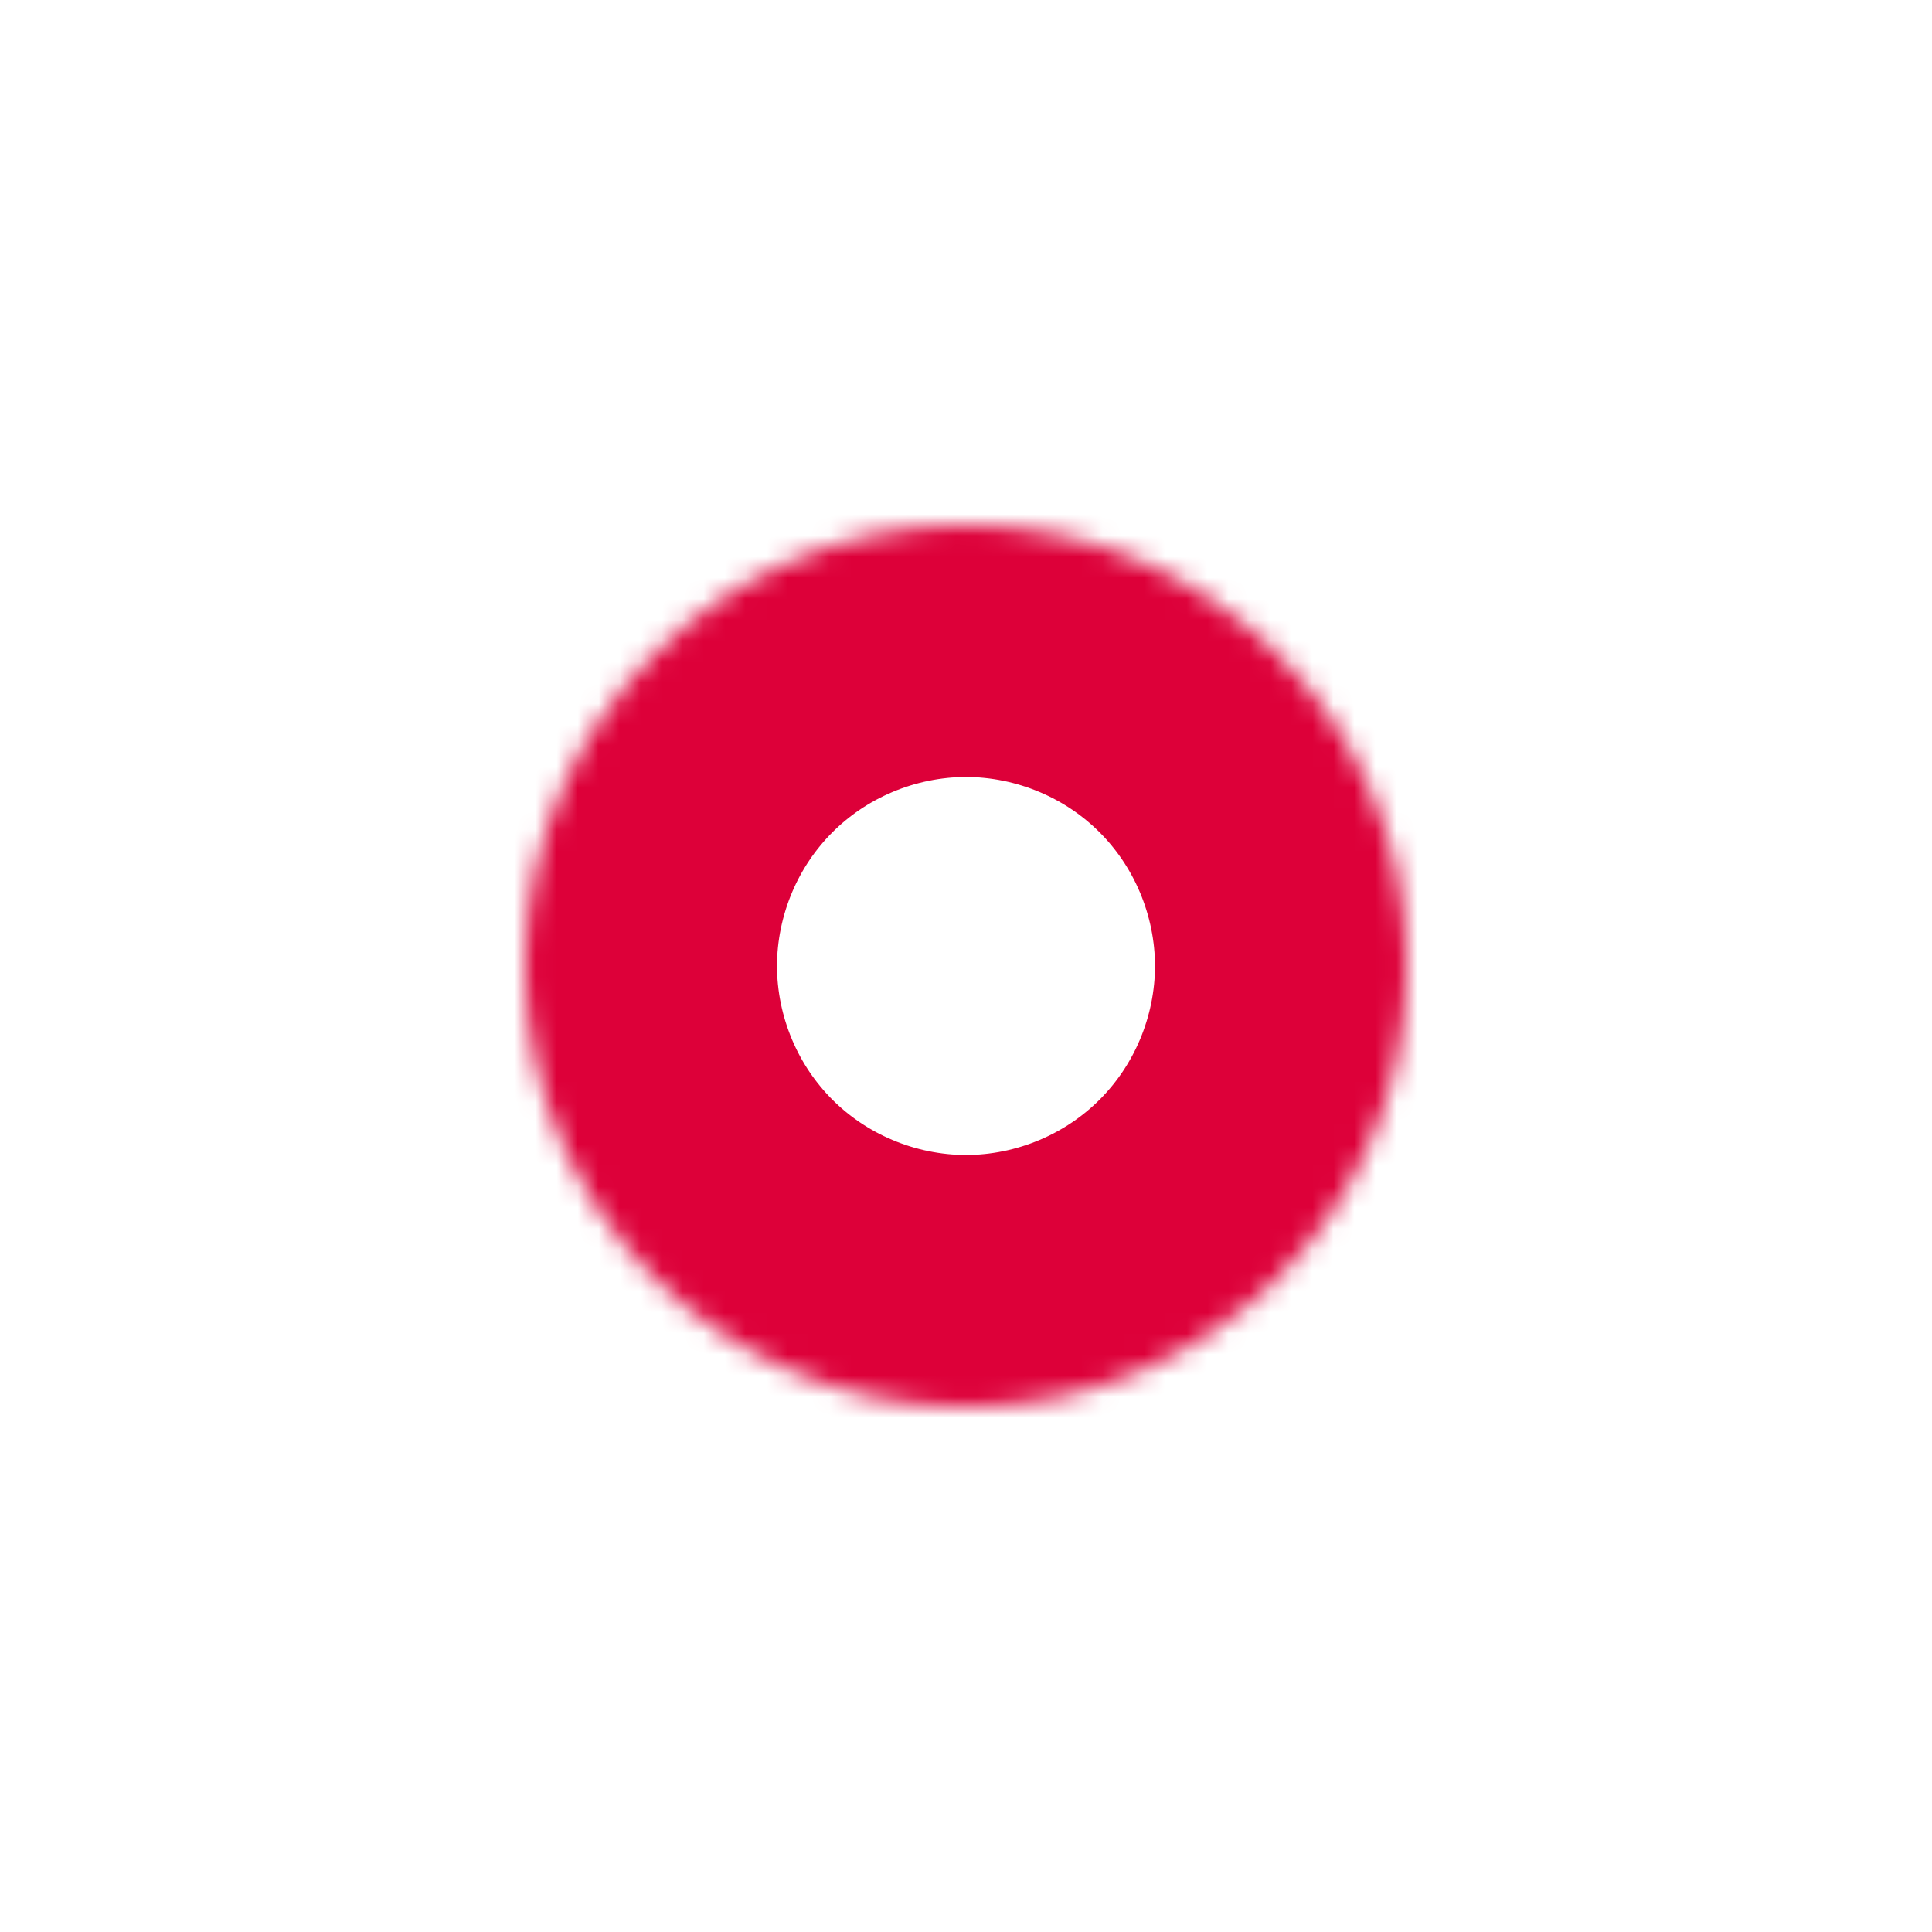 <svg width="92" height="92" viewBox="0 0 92 92" fill="none" xmlns="http://www.w3.org/2000/svg">
    <g filter="url(#filter0_d)">
        <mask id="path-1-inside-1" fill="white">
            <path
                d="M66 25C66 36.598 56.598 46 45 46C33.402 46 24 36.598 24 25C24 13.402 33.402 4 45 4C56.598 4 66 13.402 66 25ZM39.32 25C39.32 28.137 41.863 30.68 45 30.68C48.137 30.68 50.68 28.137 50.68 25C50.68 21.863 48.137 19.32 45 19.32C41.863 19.32 39.32 21.863 39.32 25Z" />
        </mask>
        <path
            d="M66 25C66 36.598 56.598 46 45 46C33.402 46 24 36.598 24 25C24 13.402 33.402 4 45 4C56.598 4 66 13.402 66 25ZM39.32 25C39.32 28.137 41.863 30.68 45 30.68C48.137 30.68 50.68 28.137 50.68 25C50.68 21.863 48.137 19.32 45 19.32C41.863 19.32 39.32 21.863 39.32 25Z"
            stroke="#DD0039" stroke-width="60" mask="url(#path-1-inside-1)" />
    </g>
    <defs>
        <filter id="filter0_d" x="0" y="0" width="92" height="92" filterUnits="userSpaceOnUse"
            color-interpolation-filters="sRGB">
            <feFlood flood-opacity="0" result="BackgroundImageFix" />
            <feColorMatrix in="SourceAlpha" type="matrix" values="0 0 0 0 0 0 0 0 0 0 0 0 0 0 0 0 0 0 127 0" />
            <feOffset dx="1" dy="21" />
            <feGaussianBlur stdDeviation="12.5" />
            <feColorMatrix type="matrix" values="0 0 0 0 1 0 0 0 0 0 0 0 0 0 0.302 0 0 0 0.3 0" />
            <feBlend mode="normal" in2="BackgroundImageFix" result="effect1_dropShadow" />
            <feBlend mode="normal" in="SourceGraphic" in2="effect1_dropShadow" result="shape" />
        </filter>
    </defs>
</svg>